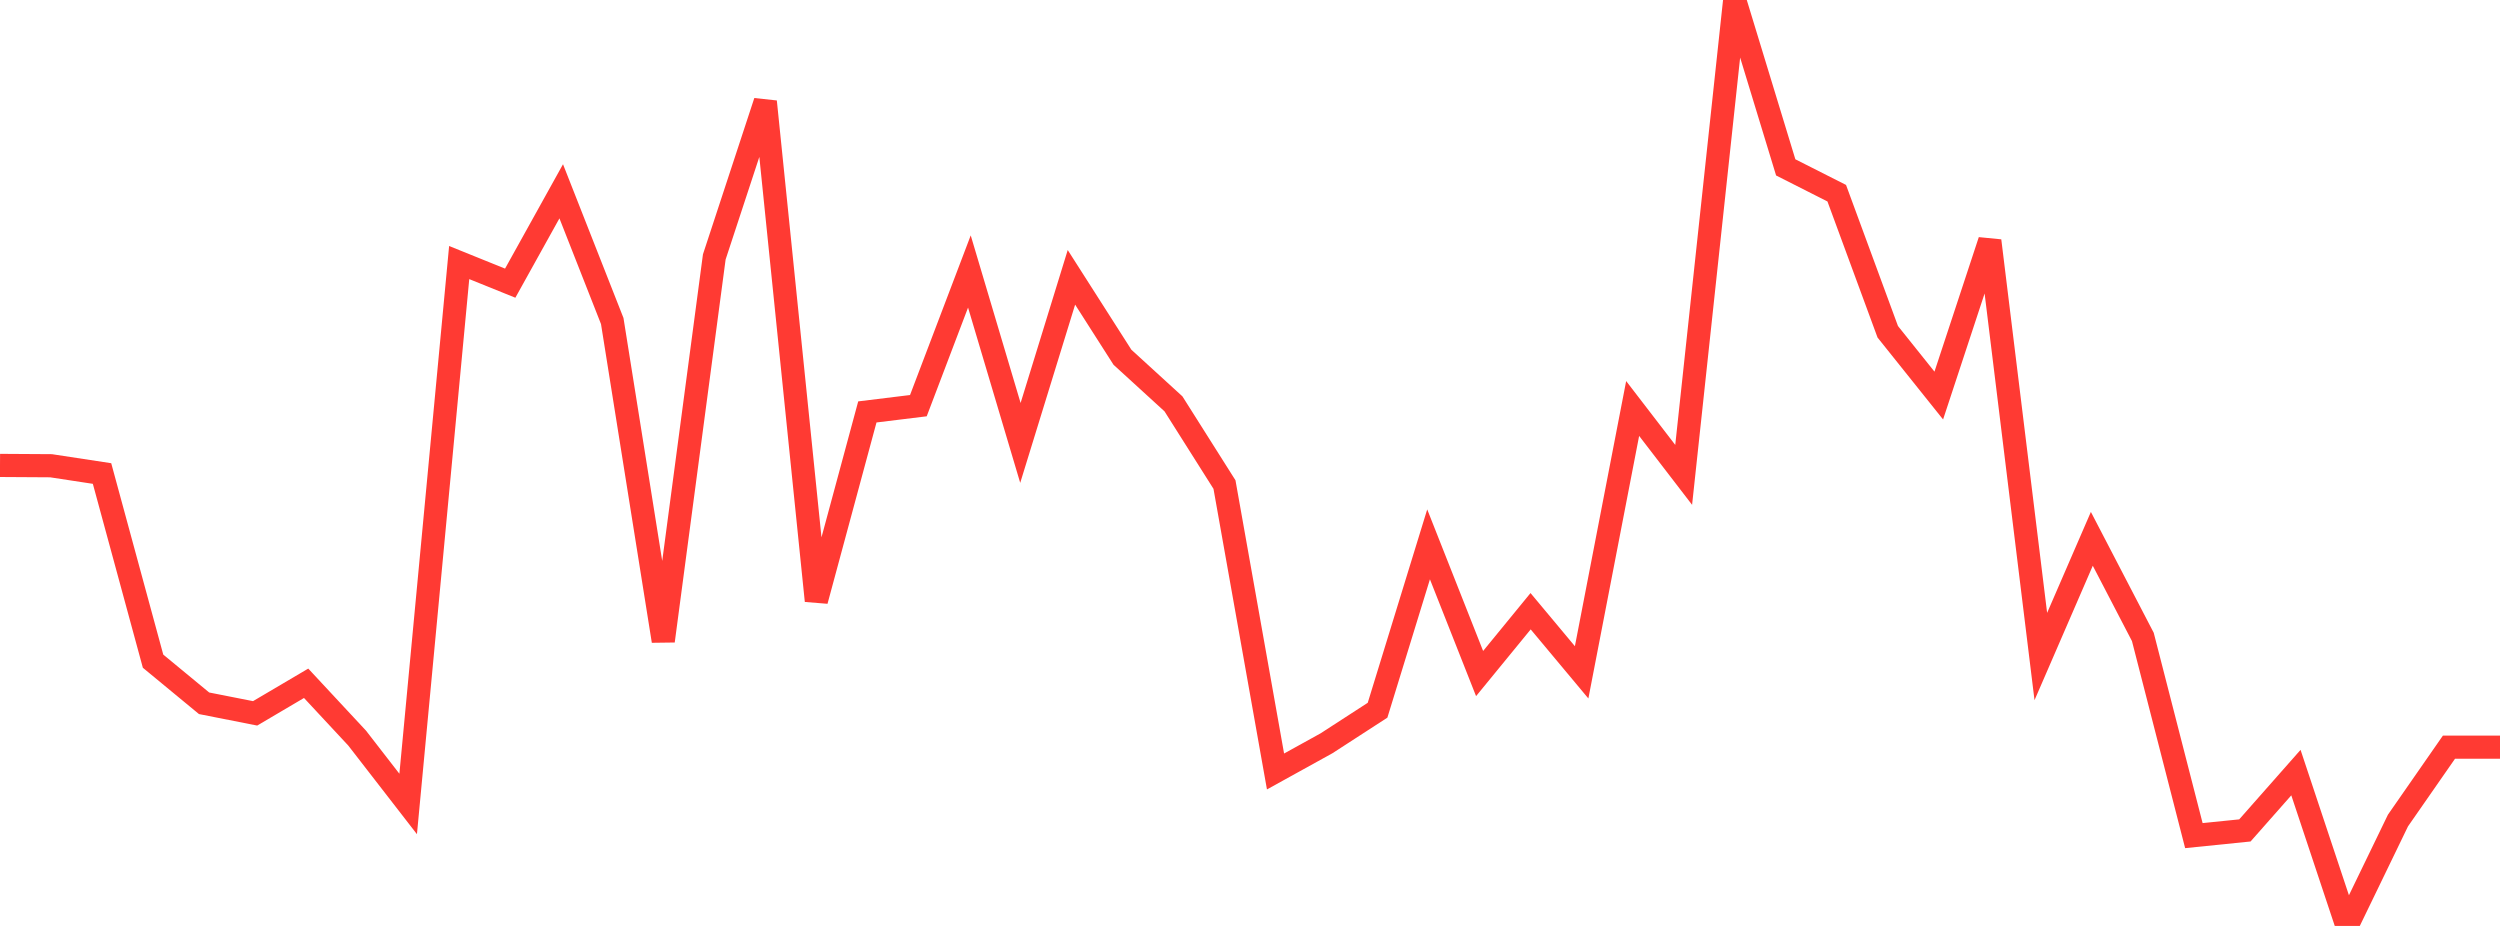 <?xml version="1.0" standalone="no"?>
<!DOCTYPE svg PUBLIC "-//W3C//DTD SVG 1.1//EN" "http://www.w3.org/Graphics/SVG/1.1/DTD/svg11.dtd">

<svg width="135" height="50" viewBox="0 0 135 50" preserveAspectRatio="none" 
  xmlns="http://www.w3.org/2000/svg"
  xmlns:xlink="http://www.w3.org/1999/xlink">


<polyline points="0.0, 25.133 2.755, 25.15 5.51, 25.57 8.265, 35.703 11.02, 37.977 13.776, 38.521 16.531, 36.897 19.286, 39.858 22.041, 43.414 24.796, 14.178 27.551, 15.291 30.306, 10.33 33.061, 17.335 35.816, 34.613 38.571, 13.874 41.327, 5.488 44.082, 32.442 46.837, 22.244 49.592, 21.906 52.347, 14.66 55.102, 23.918 57.857, 14.976 60.612, 19.291 63.367, 21.808 66.122, 26.166 68.878, 41.66 71.633, 40.137 74.388, 38.352 77.143, 29.395 79.898, 36.372 82.653, 33.006 85.408, 36.306 88.163, 22.058 90.918, 25.643 93.673, 0.0 96.429, 9.038 99.184, 10.433 101.939, 17.916 104.694, 21.36 107.449, 13 110.204, 35.453 112.959, 29.097 115.714, 34.395 118.469, 45.123 121.224, 44.843 123.98, 41.72 126.735, 50.0 129.49, 44.309 132.245, 40.346 135.0, 40.346" fill="none" stroke="#ff3a33" stroke-width="1.25"/>

</svg>